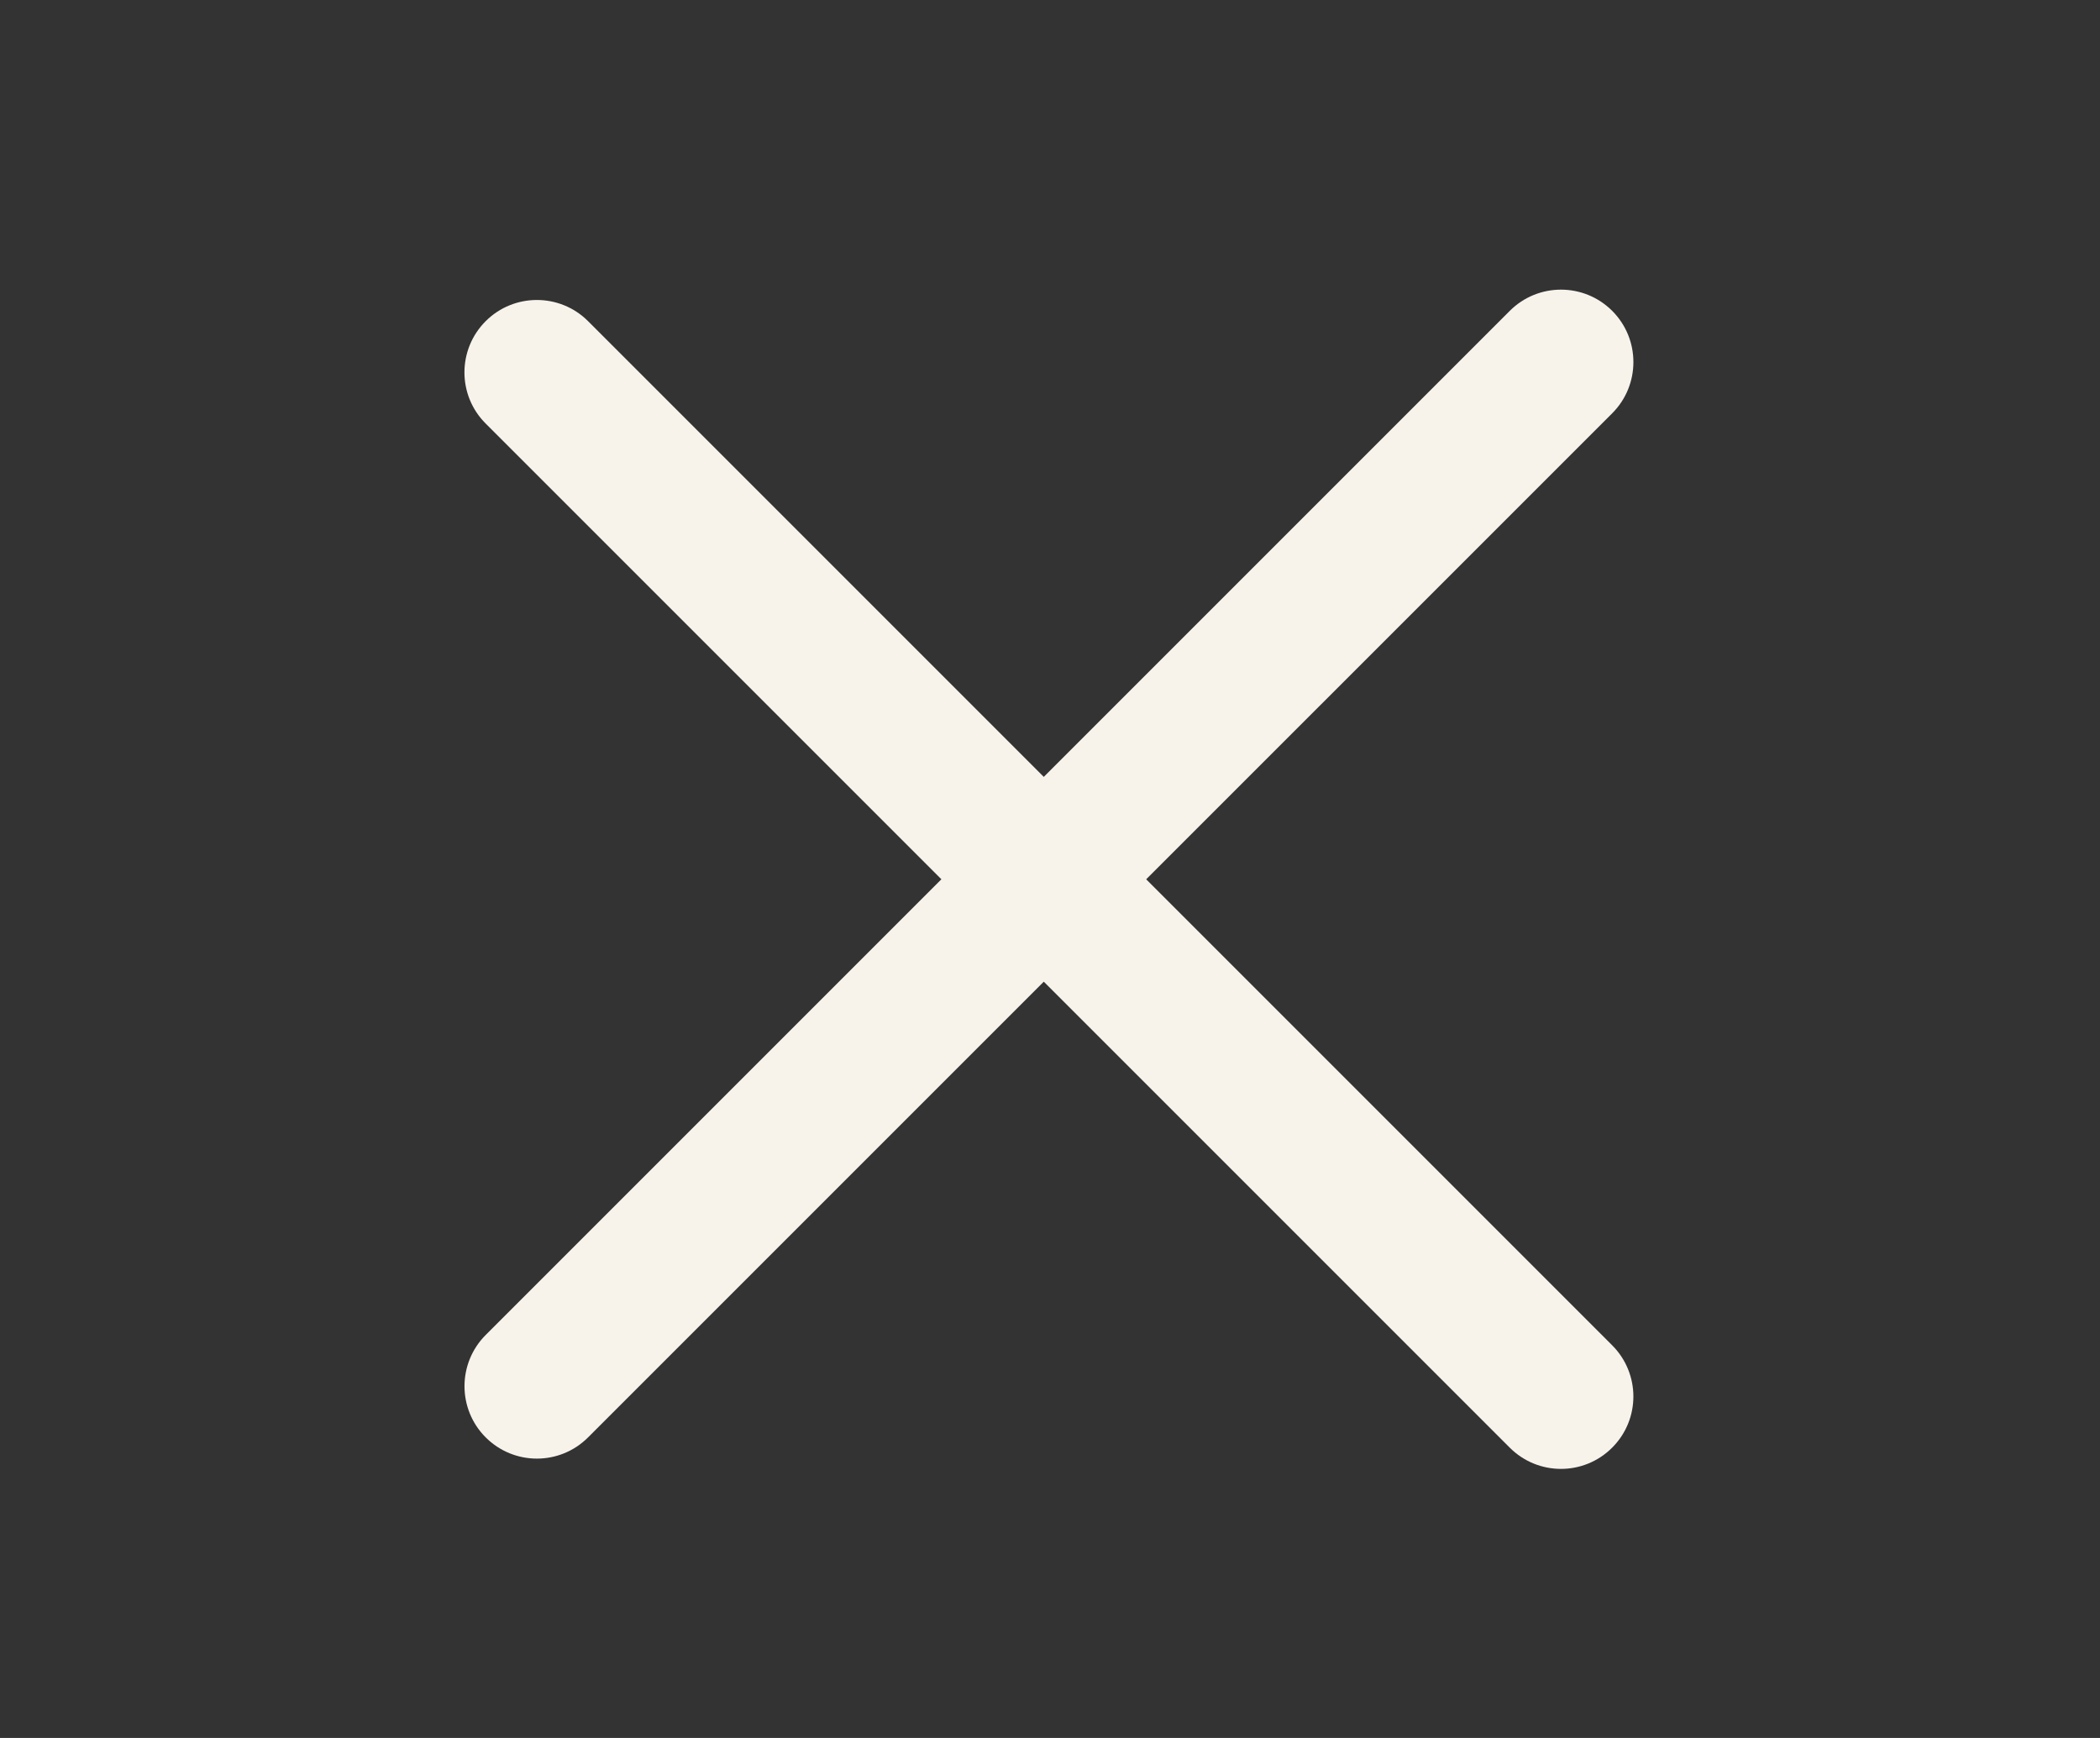 <?xml version="1.0" encoding="UTF-8"?> <svg xmlns="http://www.w3.org/2000/svg" width="29" height="24" viewBox="0 0 29 24" fill="none"><rect x="0" y="0" width="29" height="24" fill="#333333" stroke="none"/><path fill-rule="evenodd" clip-rule="evenodd" d="M6.707 4.435C7.097 4.045 7.731 4.045 8.121 4.435L22.263 18.577C22.654 18.968 22.654 19.601 22.263 19.991C21.873 20.382 21.24 20.382 20.849 19.991L6.707 5.849C6.316 5.459 6.316 4.826 6.707 4.435Z" fill="#F7F3EB"></path><path fill-rule="evenodd" clip-rule="evenodd" d="M6.707 19.849C6.317 19.459 6.317 18.826 6.707 18.435L20.849 4.293C21.24 3.902 21.873 3.902 22.264 4.293C22.654 4.683 22.654 5.317 22.264 5.707L8.121 19.849C7.731 20.24 7.098 20.24 6.707 19.849Z" fill="#F7F3EB"></path></svg> 